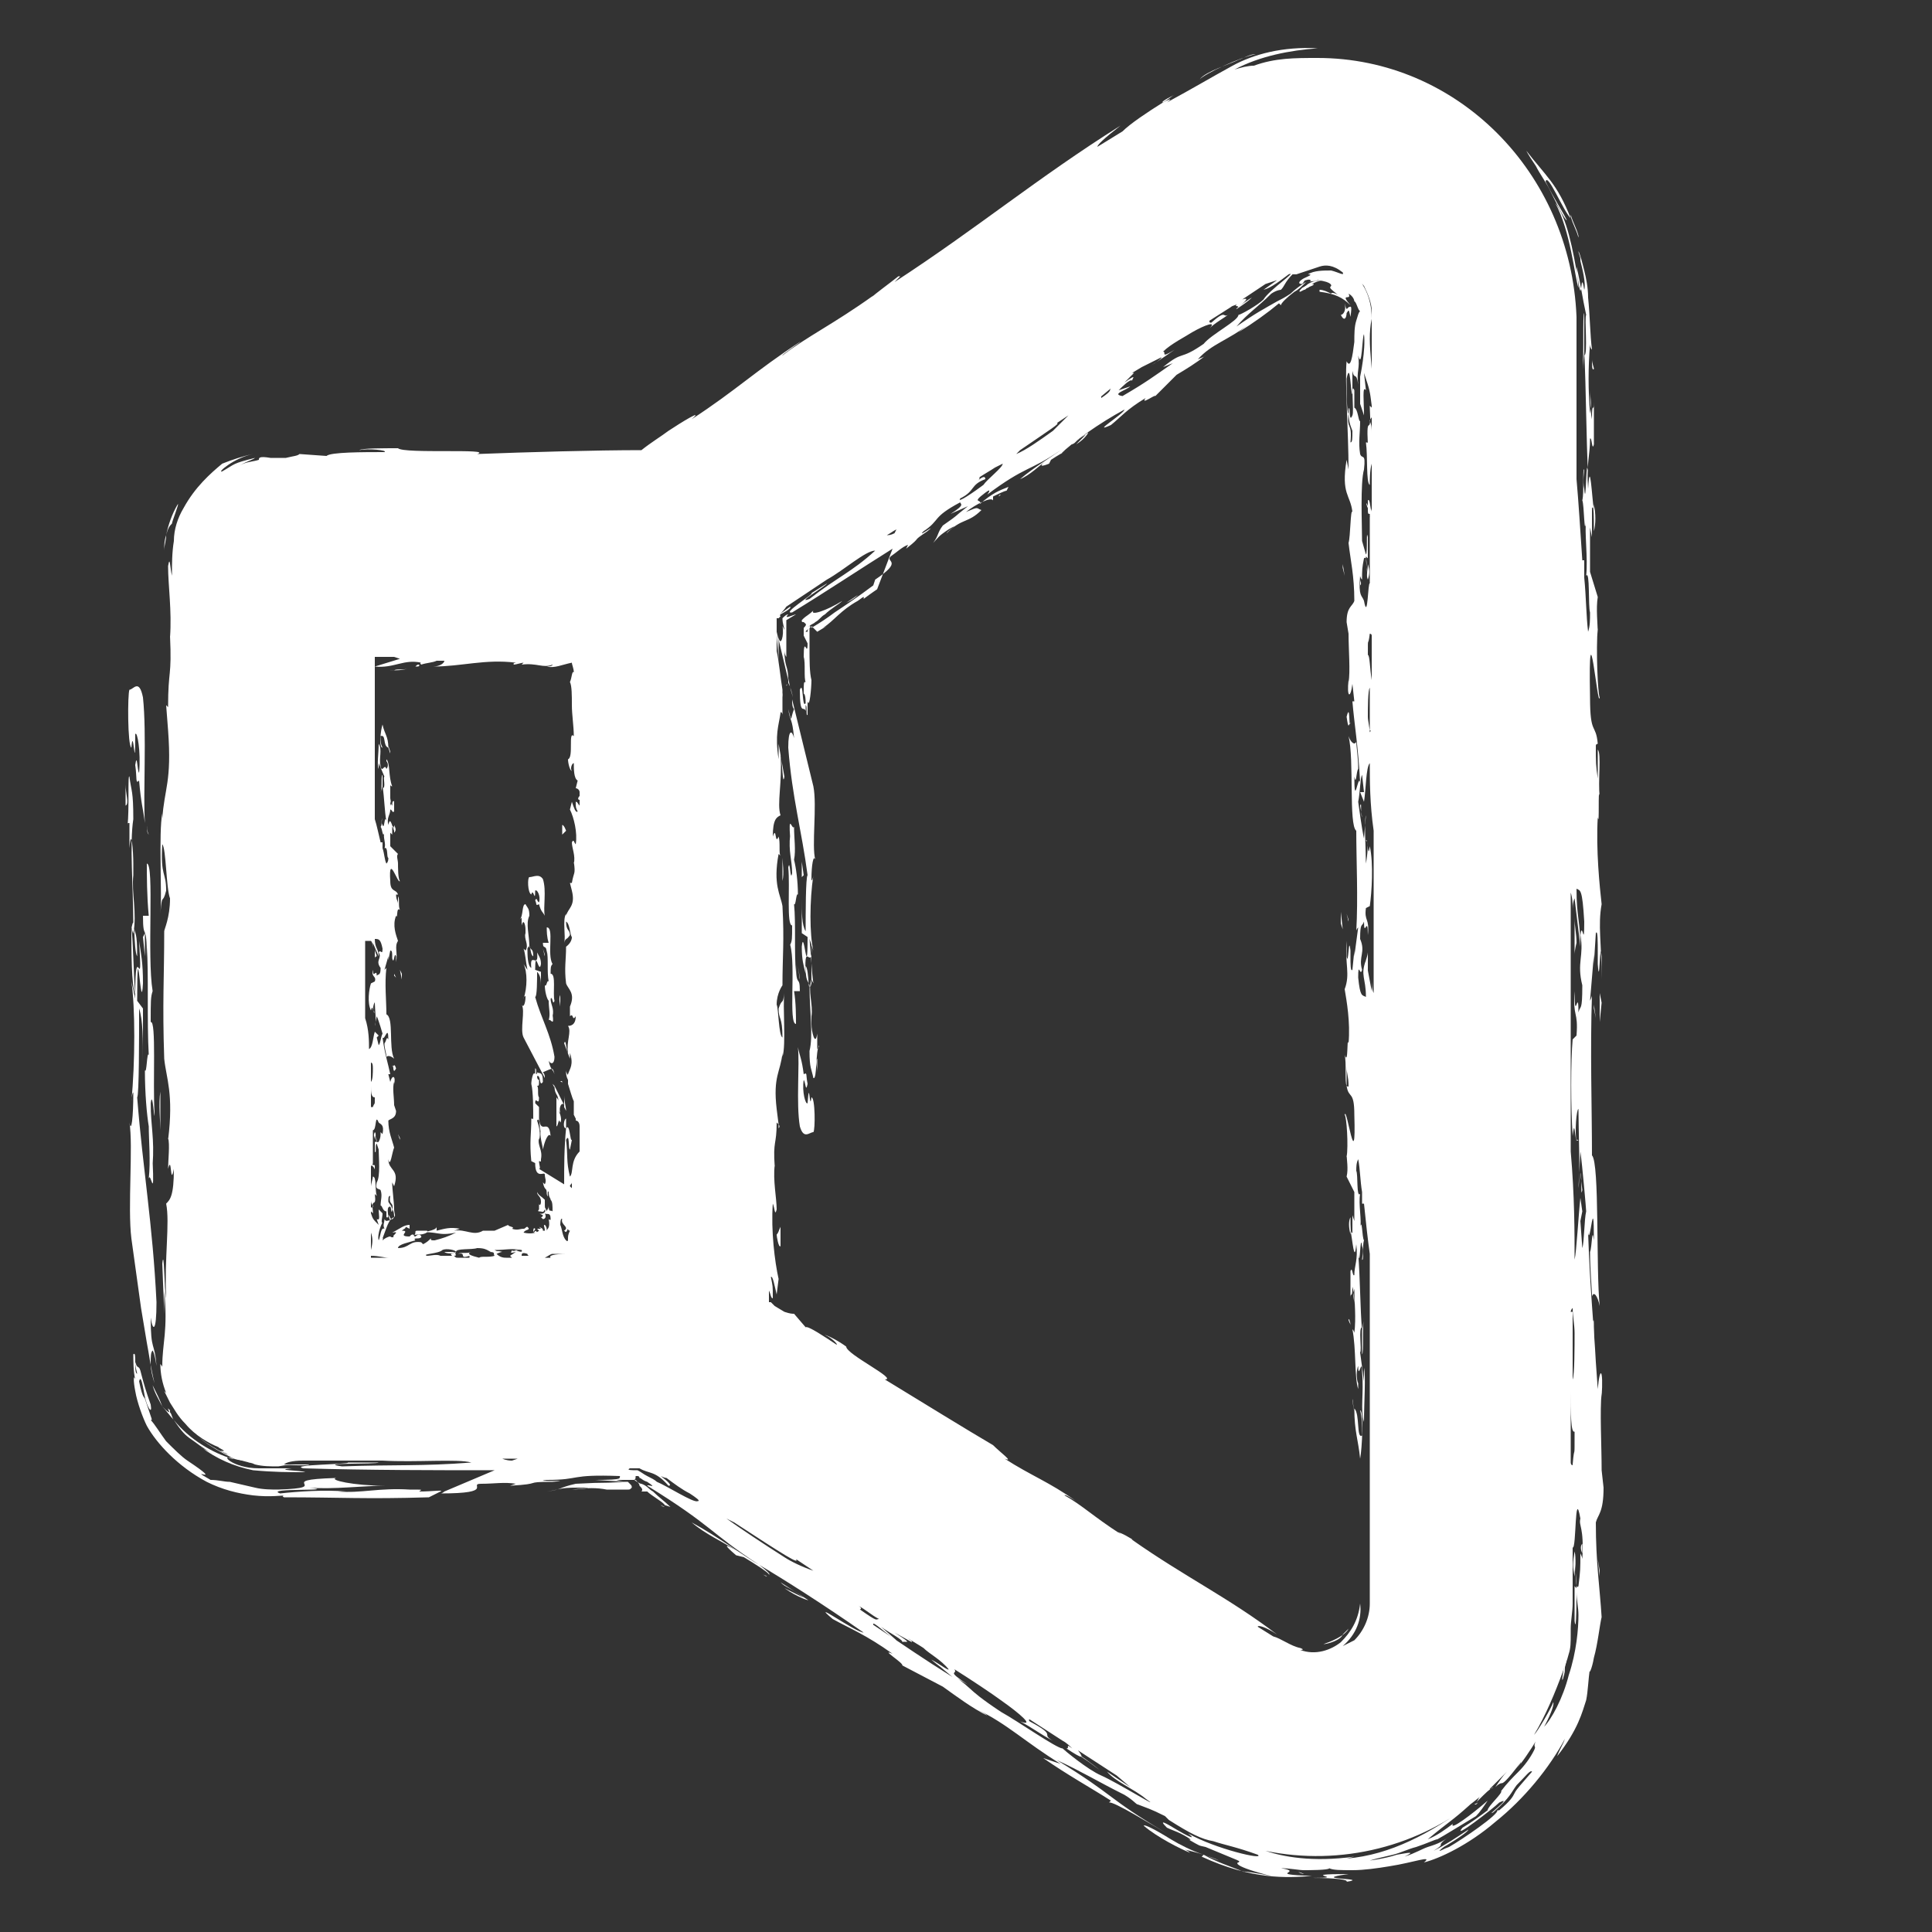 <?xml version="1.0" encoding="utf-8"?>
<!-- Generator: Adobe Illustrator 25.0.1, SVG Export Plug-In . SVG Version: 6.00 Build 0)  -->
<svg version="1.1" id="Layer_1" xmlns="http://www.w3.org/2000/svg" xmlns:xlink="http://www.w3.org/1999/xlink" x="0px" y="0px"
	 viewBox="0 0 100 100" style="enable-background:new 0 0 100 100;" xml:space="preserve">
<rect x="0" y="0" width="100" height="100" fill="#333333" stroke="none"/>
<style type="text/css">
	.st0{fill:#FFFFFF;}
</style>
<g>
	<path class="st0" d="M40.6,33.6c0,0.3,0.1,0.4,0.1,0.4l0-1.9l0.5-0.3c-0.1,0-0.7,0.3-0.4,0c-0.1,0-0.2,0.1-0.3,0.2
		c0,0.3,0.1,0.5,0.1,0.6l-0.1-0.2c0.1,0.5-0.1,1.1-0.2,0.6l0,0.1l0.5,2.1C40.8,34.4,40.6,34.6,40.6,33.6z"/>
	<path class="st0" d="M67.4,85.2c0.1,0,0.3,0,0.4,0C67.4,85.2,67.4,85.2,67.4,85.2z"/>
	<path class="st0" d="M40.9,35.6l0.2,0.7C41,36,41,35.8,40.9,35.6z"/>
	<path class="st0" d="M40.9,35.6l-0.1-0.5c0,0.1,0,0.2,0,0.2C40.8,35.4,40.9,35.5,40.9,35.6z"/>
	<path class="st0" d="M40.3,33.1l-0.1-0.4c0,0.5,0.1,1,0.1,1.6L40.3,33.1z"/>
	<path class="st0" d="M40.8,36.7c0.1,0.7,0.2,0.4,0.3,1.5c-0.1-0.4-0.3-0.5-0.3,0.5c0.2,2.6,0.7,4.3,1,6.6c-0.1,0.1-0.1,2-0.1,2.9
		c-0.2-0.3-0.2-1-0.2-1.7c0,0.4,0,1.2,0,1.8l0.3,0.2c0,2.5-0.2-0.6-0.3,0.5c0,0.7,0.1,1,0.2,1.4c-0.1-2,0.4,0.3,0.3-1.8
		C42,49,42,50.2,42,50.9c-0.2,0.8-0.1-0.7-0.3-0.9c0,0.8,0.1,0.7,0.2,1c0,1.3,0.2,2.6,0,3.4c0,0.9,0.1,0.9,0.2,1.4
		c0.2,0.1,0.1-1.4,0.3-1.7c0,0.1-0.1,0.2-0.1,0.2l0-0.8C42.2,54.2,42,53.4,42,53c0-0.3,0-0.9,0-0.8l0,0.4c0.1-0.6-0.2-1.3,0-1.9
		c0,0,0.1,0.2,0.1,0.2c-0.1-0.7-0.1-1.3-0.2-2.3l0.2,0.6c-0.2-0.8-0.2-2.6,0-3.9c0,0.1-0.1,0.4-0.1,0.2c0-0.7,0.1-1.3,0.2-1
		c-0.2-0.7,0.1-2.8-0.1-3.8l-1.1-4.5c0,0.2,0,0.4,0.1,0.5C40.9,37.2,41,37.5,40.8,36.7z"/>
	<path class="st0" d="M41.3,46.3l0,0.2C41.3,46.5,41.3,46.4,41.3,46.3C41.3,46.3,41.3,46.3,41.3,46.3z"/>
	<path class="st0" d="M40.5,36c0-0.2-0.1-0.2-0.1-0.4C40.4,35.7,40.4,35.8,40.5,36C40.4,36,40.5,36.1,40.5,36z"/>
	<path class="st0" d="M40.7,35.5L40.7,35.5C40.8,35.5,40.8,35.5,40.7,35.5C40.8,35.4,40.7,35.4,40.7,35.5z"/>
	<path class="st0" d="M40.3,58.2l0,0.2C40.4,58.3,40.3,58.2,40.3,58.2z"/>
	<path class="st0" d="M41.1,42.8C41,43,40.8,42,40.9,43.4c0-0.1,0,0,0-0.2c-0.1,0.9,0.1,1.3,0.1,2c-0.1,0.5-0.1-0.8-0.2-0.3
		c0.1,1-0.1,3,0.2,3c0,0.7,0,0.8-0.1,1c0.3,1.1-0.1,4.1,0.3,4.1c0-0.4,0-1.1-0.1-1.7l0.3,0c0-0.9-0.2-0.1-0.2-1.4l0,0.4
		c-0.1-0.9,0-2.5-0.1-3.5c0.1,0.1,0.1-0.6,0.2-0.5c0-0.7-0.1-1.4-0.2-1.8C41.2,44,41.1,43.4,41.1,42.8z"/>
	<path class="st0" d="M69.8,68.3c0,0.1,0.1,0.2,0.1,0.3C69.9,68.4,69.8,68.2,69.8,68.3z"/>
	<polygon class="st0" points="70.3,71.7 70.3,71.7 70.3,71.8 	"/>
	<path class="st0" d="M51.8,25.6l-0.1,0.1C51.7,25.6,51.8,25.6,51.8,25.6z"/>
	<path class="st0" d="M69.9,15.5c0,0,0,0,0-0.1C69.9,15.4,69.9,15.4,69.9,15.5z"/>
	<polygon class="st0" points="70.9,21 70.9,21 70.9,20.9 	"/>
	<path class="st0" d="M70.7,22.9c0-0.1,0-0.2,0-0.3C70.7,22.8,70.7,22.9,70.7,22.9z"/>
	<path class="st0" d="M70.4,30c0,0.1,0,0.2,0,0.3C70.5,30.2,70.4,30.1,70.4,30z"/>
	<path class="st0" d="M40.2,31.9C40.2,31.9,40.3,31.9,40.2,31.9c0.2-0.1,0.8-0.4,0.7-0.5L40.2,31.9L40.2,31.9L40.2,31.9z"/>
	<path class="st0" d="M70.8,50.5c0-0.3,0-0.7,0-1.2c0,0.1-0.1,0.4-0.1,0.4C70.7,50,70.8,50.2,70.8,50.5z"/>
	<path class="st0" d="M70.4,73c0.1,0.4,0.1,0.7,0.1,1.3c-0.3,0.2-0.1-1.1-0.4-1.4c0,1.2,0.2,1.6,0.3,2.6C70.5,75,70.6,73,70.4,73z"
		/>
	<polygon class="st0" points="70.1,73.1 70,72.4 70,72.5 70.1,73.1 	"/>
	<polygon class="st0" points="69.8,47.7 69.7,47.3 69.8,47.6 	"/>
	<polygon class="st0" points="69.4,47.2 69.4,47.8 69.5,48.1 	"/>
	<path class="st0" d="M70.4,41.7l0.1,0.6C70.4,42.1,70.5,41.4,70.4,41.7z"/>
	<path class="st0" d="M69.9,37.4c-0.1,0.4,0-1.1-0.2-0.3C69.8,37.8,69.8,37.5,69.9,37.4z"/>
	<path class="st0" d="M70.8,29.2c0,0.3-0.1,0.6,0,0.8C70.9,29.7,70.9,29.5,70.8,29.2z"/>
	<path class="st0" d="M70.8,25.9l0,0.3c-0.1-0.3-0.1-0.1,0,0.1c0,0.3,0,0.3,0.1,0.3c0,0.1,0,0.1,0.1,0.2c0-0.1,0-0.2,0-0.2
		C70.9,26.1,70.9,25.8,70.8,25.9z"/>
	<polygon class="st0" points="69.6,29.8 69.5,29.2 69.5,29.4 	"/>
	<path class="st0" d="M69.7,16.2c0.1-0.1,0.1-0.3,0.2,0.2c0.1-0.7,0-0.5-0.1-0.5c-0.1,0.1-0.1,0.2-0.2-0.2c0.1,0.4-0.1,0.6-0.2,0.6
		C69.6,16.7,69.7,16.4,69.7,16.2z"/>
	<path class="st0" d="M67.5,15c0.1,0,0.1-0.1,0.2-0.1c0.1-0.1,0.3-0.1,0.3-0.2c0,0-0.1,0-0.1,0c0.2-0.1,0.4-0.2,0.7-0.2
		c-0.2,0-0.6,0-0.9,0.2c-0.1,0.1-0.3,0.2-0.3,0.2c-0.1,0.1-0.2,0.2-0.1,0.2L67.5,15C67.4,15.1,67.4,15,67.5,15z"/>
	<path class="st0" d="M64,16c0.3-0.2,0.6-0.4,0.8-0.6C64.6,15.5,63.9,16,64,16z"/>
	<path class="st0" d="M55.4,23c0.3,0,0.2-0.2,0.8-0.5L55.7,23c0.5-0.3,0.7-0.7,0.6-0.6L55.4,23z"/>
	<polygon class="st0" points="40.8,41 40.8,41.3 40.8,41.7 	"/>
	<path class="st0" d="M40.5,45.6c0.1-0.4,0-1,0-1.2C40.5,45.1,40.5,44.8,40.5,45.6z"/>
	<polygon class="st0" points="41.6,45.3 41.5,44.6 41.5,45.4 	"/>
	<polygon class="st0" points="41.4,50.6 41.3,50 41.3,50 41.4,50.7 	"/>
	<path class="st0" d="M41.8,57.1c-0.1,0.1-0.3-0.6-0.2-1.2c0.1,0.1,0.1,0.7,0.2,0.2c-0.1-0.5,0-0.6-0.2-0.5
		c-0.1-0.8-0.2-0.9-0.3-1.4c0.1,0.9-0.1,2.9,0.1,4.1c0.2,0.7,0.5,0.3,0.7,0.3c0.1-0.1,0.1-1.8-0.1-1.8
		C41.9,57.6,41.9,55.7,41.8,57.1z"/>
	<path class="st0" d="M42.3,55.5c0-0.4,0-0.5,0-0.7C42.2,54.9,42.3,55.2,42.3,55.5z"/>
	<path class="st0" d="M40.2,63.9c0,0.1,0.1,0.7,0.2,0.6l0-1C40.3,63.7,40.3,63.8,40.2,63.9z"/>
	<path class="st0" d="M40.3,63.5c0-0.1,0-0.2,0-0.4L40.3,63.5z"/>
	<path class="st0" d="M40.2,64L40.2,64C40.2,63.9,40.2,63.9,40.2,64z"/>
	<path class="st0" d="M69.5,84.6L69.5,84.6c0.1-0.1,0.2-0.2,0.3-0.3c-0.2,0.4-1,0.7-1.3,0.8C68.7,85.1,69.4,84.9,69.5,84.6z"/>
	<path class="st0" d="M28.9,57c0-0.1-0.1-0.2-0.1-0.2l0,1.5c0.1,0,0.1-0.5,0.2-0.2c0.1-0.1,0-0.5-0.1-0.6l0.1,0.1
		c-0.1-0.3,0.1-0.6,0.2-0.4l0,0l-0.5-1C28.7,56.7,28.9,56.6,28.9,57z"/>
	<path class="st0" d="M21.7,34.4c-0.1,0-0.1,0-0.2,0.1C21.7,34.5,21.7,34.5,21.7,34.4z"/>
	<path class="st0" d="M28.6,56.1l0.1,0.2c0,0,0-0.1,0-0.1C28.7,56.2,28.7,56.2,28.6,56.1z"/>
	<path class="st0" d="M29.2,57.3l0.1,0.2c0-0.2-0.1-0.5-0.1-0.8L29.2,57.3z"/>
	<path class="st0" d="M28.7,55.6c-0.1-0.3-0.2-0.2-0.3-0.7c0.1,0.2,0.3,0.2,0.3-0.2c-0.2-1.2-0.7-2-1-3.1c0.1,0,0.1-0.9,0.1-1.3
		c0.2,0.2,0.2,0.5,0.2,0.8c0-0.2,0-0.6,0-0.8l-0.3-0.1c0-1.2,0.2,0.3,0.3-0.3c0-0.3-0.1-0.4-0.2-0.6c0.1,0.9-0.4-0.1-0.3,0.8
		c-0.2-0.1-0.2-0.7-0.2-1c0.2-0.4,0.1,0.3,0.3,0.4c0-0.4-0.1-0.3-0.2-0.5c0-0.6-0.2-1.2,0-1.6c0-0.4-0.1-0.4-0.2-0.6
		c-0.2,0-0.1,0.6-0.3,0.8c0,0,0.1-0.1,0.1-0.1l0,0.4c0.1-0.4,0.2,0,0.2,0.2c0,0.1,0,0.4,0,0.4l0-0.2c-0.1,0.3,0.2,0.6,0,0.9
		c0,0-0.1-0.1-0.1-0.1c0.1,0.3,0.1,0.6,0.2,1.1l-0.2-0.3c0.2,0.4,0.2,1.2,0,1.8c0-0.1,0.1-0.2,0.1-0.1c0,0.3-0.1,0.6-0.2,0.4
		c0.2,0.3-0.1,1.3,0.1,1.7l1.1,2.1c0-0.1,0-0.2-0.1-0.3C28.6,55.3,28.6,55.2,28.7,55.6z"/>
	<path class="st0" d="M28.2,51.1l0-0.1C28.2,51.1,28.2,51.1,28.2,51.1L28.2,51.1z"/>
	<path class="st0" d="M29.1,56.1l0-0.1c0,0,0-0.1-0.1,0C29.1,56,29.1,56,29.1,56.1z"/>
	<path class="st0" d="M28.7,56.1C28.7,56.2,28.7,56.2,28.7,56.1C28.8,56.2,28.8,56.2,28.7,56.1L28.7,56.1z"/>
	<path class="st0" d="M28.4,52.8c0.1-0.1,0.3,0.4,0.2-0.3c0,0.1,0,0,0,0.1c0.1-0.4-0.1-0.6-0.1-0.9c0.1-0.2,0.1,0.4,0.2,0.1
		c-0.1-0.4,0.1-1.4-0.2-1.4c0-0.3,0-0.4,0.1-0.5c-0.3-0.5,0.1-1.9-0.3-1.9c0,0.2,0,0.5,0.1,0.8l-0.3,0c0,0.4,0.2,0,0.2,0.6l0-0.2
		c0.1,0.4,0,1.1,0.1,1.6c-0.1-0.1-0.1,0.3-0.2,0.2c0,0.3,0.1,0.7,0.2,0.8C28.4,52.2,28.5,52.5,28.4,52.8z"/>
	<path class="st0" d="M20.4,40.9c0,0-0.1-0.1-0.1-0.1C20.3,40.8,20.4,40.9,20.4,40.9z"/>
	<path class="st0" d="M19.9,39.3L19.9,39.3C19.9,39.3,19.9,39.3,19.9,39.3L19.9,39.3z"/>
	<polygon class="st0" points="19.4,62.8 19.3,62.8 19.4,62.8 	"/>
	<path class="st0" d="M29.3,58.4l0-0.4l0-0.1C29.2,57.9,29.1,58.4,29.3,58.4z"/>
	<path class="st0" d="M19.5,49.5c0-0.1-0.1-0.2-0.1-0.4c0,0.2,0,0.3,0,0.5C19.4,49.6,19.4,49.5,19.5,49.5z"/>
	<path class="st0" d="M19.8,38.7c-0.1-0.2-0.1-0.3-0.1-0.6c0.3-0.1,0.1,0.5,0.4,0.6c0-0.6-0.2-0.7-0.3-1.2
		C19.7,37.8,19.6,38.7,19.8,38.7z"/>
	<polygon class="st0" points="20.1,38.7 20.2,39 20.2,38.9 20.1,38.6 	"/>
	<polygon class="st0" points="20.4,50.4 20.5,50.6 20.4,50.5 	"/>
	<polygon class="st0" points="20.8,50.7 20.8,50.4 20.7,50.2 	"/>
	<path class="st0" d="M19.8,53.2l-0.1-0.3C19.8,53,19.7,53.3,19.8,53.2z"/>
	<path class="st0" d="M20.3,55.2c0.1-0.2,0,0.5,0.2,0.1C20.4,55,20.4,55.2,20.3,55.2z"/>
	<path class="st0" d="M19.4,59c0-0.1,0.1-0.3,0-0.4C19.3,58.8,19.4,58.8,19.4,59z"/>
	<path class="st0" d="M19.4,60.5l0-0.1c0.1,0.1,0.1,0.1,0,0c0-0.1,0-0.1-0.1-0.1l-0.1-0.1c0,0,0,0.1,0,0.1
		C19.4,60.4,19.4,60.6,19.4,60.5z"/>
	<polygon class="st0" points="20.6,58.7 20.7,59 20.7,58.9 	"/>
	<path class="st0" d="M20.4,64C20.4,64,20.4,64,20.4,64c-0.1,0.1-0.1,0.1-0.1,0c0,0.1,0,0.1,0,0.1c0.2,0,0.1-0.2,0.3-0.2
		c-0.1,0-0.1-0.1-0.1-0.1c0.1-0.1,0.1-0.2,0.2-0.2C20.6,63.6,20.5,63.8,20.4,64z"/>
	<path class="st0" d="M21.5,63.8L21.5,63.8c0,0.1-0.1,0.2-0.2,0.2c0.1-0.1,0.3-0.1,0.4-0.1c0.2,0,0.5-0.1,0.4-0.2
		c-0.1,0-0.3,0-0.4,0C21.5,63.7,21.5,63.7,21.5,63.8z"/>
	<path class="st0" d="M23.5,64.8c-0.2,0-0.3,0-0.5,0C23.1,64.9,23.5,64.9,23.5,64.8z"/>
	<path class="st0" d="M27.6,63.8l0.2,0C27.7,63.6,27.7,63.8,27.6,63.8c0-0.1,0.1-0.1,0.1-0.2C27.6,63.5,27.6,63.7,27.6,63.8z"/>
	<polygon class="st0" points="28.7,53.6 28.7,53.5 28.7,53.3 	"/>
	<path class="st0" d="M29,51.5c-0.1,0.2,0,0.5,0,0.6C29,51.7,29,51.9,29,51.5z"/>
	<polygon class="st0" points="28,51.9 28,51.6 28,51.6 	"/>
	<polygon class="st0" points="28.2,49.4 28.1,49.1 28.1,49.1 28.2,49.5 	"/>
	<path class="st0" d="M27.7,46.1c0.1-0.1,0.3,0.3,0.2,0.6c-0.1,0-0.1-0.3-0.2-0.1c0.1,0.2,0,0.3,0.2,0.2c0.1,0.4,0.2,0.4,0.3,0.6
		c-0.1-0.4,0.1-1.3-0.1-1.9c-0.2-0.3-0.5-0.1-0.7-0.1c-0.1,0-0.1,0.8,0.1,0.9C27.6,45.9,27.7,46.8,27.7,46.1z"/>
	<path class="st0" d="M27.2,46.9c0,0.2,0,0.2,0,0.3C27.3,47.2,27.2,47,27.2,46.9z"/>
	<path class="st0" d="M29.3,43c0,0-0.1-0.3-0.2-0.3l0,0.5C29.2,43.1,29.3,43,29.3,43z"/>
	<path class="st0" d="M20.4,34.7L20.4,34.7l-0.2,0c0.2,0,0.7,0,0.9-0.1C20.9,34.7,20.5,34.6,20.4,34.7z"/>
	<path class="st0" d="M9,73.5c0.4,0.6,0.6,0.8,0.9,1c0.3,0.2,0.5,0.4,1.2,0.8c-0.5-0.3-0.6-0.3-0.7-0.4c0.8,0.6,1.7,1,2.7,1.2
		c1.1,0.1,1.8,0.1,2.7,0.1c-0.2-0.1-1.7-0.1-0.7-0.2c-0.2,0-0.7,0-1.1,0c-0.5,0-0.9,0-1,0l0.4,0c-1.4,0-2.1-0.8-1.3-0.5l-0.1,0
		C11,75.2,9.8,74.5,9,73.5z"/>
	<path class="st0" d="M60.2,5.3c0.2-0.1,0.4-0.3,0.6-0.4C60.2,5.2,60.1,5.3,60.2,5.3z"/>
	<path class="st0" d="M8.4,72.8c-0.2-0.4-0.4-0.7-0.5-1.1C8.1,72.1,8.3,72.5,8.4,72.8z"/>
	<path class="st0" d="M8.4,72.8C8.6,73,8.8,73.3,9,73.5c-0.1-0.1-0.1-0.3-0.2-0.4C8.7,73.1,8.6,73,8.4,72.8z"/>
	<path class="st0" d="M12.1,75.5c0.3,0.1,0.5,0.1,0.8,0.1c-0.8-0.1-1.7-0.5-2.6-1.2C10.9,74.9,11.5,75.2,12.1,75.5z"/>
	<path class="st0" d="M7.9,69.9c0,0,0.1,0.1,0.2,0.8c-0.1-1.3-0.3-0.7-0.3-2.5c0.1,0.7,0.3,0.8,0.3-0.8c-0.2-4.1-0.7-6.8-1-10.6
		c0.1-0.1,0.1-3.1,0.1-4.6c0.2,0.6,0.2,1.6,0.2,2.8c0-0.7,0-1.9,0-2.8l-0.3-0.4c0-4.1,0.2,1,0.3-0.9c0-1.1-0.1-1.5-0.2-2.2
		C7.4,51.9,7,48.3,7,51.5c-0.2-0.5-0.2-2.3-0.2-3.4c0.2-1.2,0.1,1.1,0.3,1.4c0-1.3-0.1-1.1-0.2-1.6c0-2-0.2-4.2,0-5.5
		c0-1.5-0.1-1.4-0.2-2.2C6.6,40,6.7,42,6.6,42.7c0-0.1,0-0.1,0.1-0.1l0,1.3c0.1-1.2,0.2,0.2,0.2,0.8c0,0.5,0,1.4,0,1.3l0-0.7
		c-0.1,0.9,0.2,2,0,3c0,0.1-0.1-0.3-0.1-0.4c0.1,1.1,0.1,2.1,0.2,3.8l-0.2-0.9c0.2,1.3,0.2,4.2,0,6.2c0-0.2,0.1-0.6,0.1-0.4
		c0,1.2-0.1,2.1-0.2,1.5c0.2,1.2-0.1,4.4,0.1,6l0.5,3.6l0.3,1.8c0.1,0.5,0.2,1.3,0.4,2.1c-0.1-0.3-0.2-0.7-0.2-1
		C7.8,70.2,7.8,70,7.9,69.9z"/>
	<path class="st0" d="M7.7,61c0,0.1,0,0.2,0,0.3C7.7,61.2,7.7,61.1,7.7,61z"/>
	<path class="st0" d="M7.5,55.4l0-0.4C7.5,55.1,7.5,55.3,7.5,55.4C7.5,55.4,7.5,55.3,7.5,55.4z"/>
	<path class="st0" d="M8.8,73l-0.1-0.1c0,0.1,0.1,0.2,0.1,0.3C8.8,73.1,8.8,73.1,8.8,73z"/>
	<path class="st0" d="M8.5,36.3l0-0.4C8.5,36.2,8.5,36.3,8.5,36.3z"/>
	<path class="st0" d="M7.7,61c0.1-0.4,0.3,1.3,0.2-0.9c0,0.2,0,0.1,0,0.2c0.1-1.4-0.1-2-0.1-3.2C7.9,56.3,8,58.3,8,57.6
		c-0.1-1.5,0.1-4.8-0.2-4.7c0-1.1,0-1.3,0.1-1.6c-0.3-1.8,0.1-6.6-0.3-6.6c0,0.6,0,1.7,0.1,2.7l-0.3,0c0,1.4,0.2,0.2,0.2,2.2l0-0.6
		c0.1,1.4,0,3.9,0.1,5.6c-0.1-0.2-0.1,1-0.2,0.8c0,1.2,0.1,2.3,0.2,2.9C7.7,59,7.8,60.1,7.7,61z"/>
	<path class="st0" d="M82.5,19.1c0-0.1-0.1-0.3-0.1-0.5C82.4,18.9,82.4,19.2,82.5,19.1z"/>
	<path class="st0" d="M82.3,67.1c0,0.1,0,0.1,0,0.3C82.3,67.3,82.3,67.2,82.3,67.1z"/>
	<path class="st0" d="M81.7,13.6L81.7,13.6c0-0.1,0-0.2,0-0.2L81.7,13.6z"/>
	<path class="st0" d="M34.4,78l-0.2-0.1C34.3,78,34.4,78,34.4,78z"/>
	<path class="st0" d="M67.5,97c0,0-0.1,0-0.3-0.1C67.2,96.9,67.3,96.9,67.5,97z"/>
	<path class="st0" d="M39.7,81.6c-0.1,0-0.1-0.1-0.3-0.1C39.6,81.5,39.7,81.6,39.7,81.6z"/>
	<polygon class="st0" points="76.5,93.3 76.3,93.4 76.4,93.4 	"/>
	<path class="st0" d="M78.7,91.2c-0.1,0.2-0.2,0.3-0.3,0.4C78.6,91.4,78.7,91.3,78.7,91.2z"/>
	<path class="st0" d="M81.9,80.4c0-0.1,0-0.3,0-0.5C81.8,80,81.8,80.2,81.9,80.4z"/>
	<path class="st0" d="M16,75.8c-0.5,0-1,0-1.4,0l-0.2,0C14.4,75.8,16,75.9,16,75.8z"/>
	<path class="st0" d="M81.5,47.5c0,0.5,0,1.2,0,1.9c0-0.2,0.1-0.6,0.1-0.6C81.6,48.3,81.5,48,81.5,47.5z"/>
	<path class="st0" d="M21.7,77.2c0.1-0.1,0.3-0.1-0.5-0.1c-1.6-0.1-2.5,0.2-3.7,0.1l0.4,0c-1.1-0.1-2.5,0-3.4,0.1
		C13.6,77,17.7,77.2,16,77c1.2,0.1,2.9-0.1,3.9-0.1c-1.6,0-2.9-0.3-2.5-0.4c-3.4,0.1,0,0.5-3,0.6c-0.3,0-0.8,0-1.2-0.1
		c-0.4-0.1-0.9-0.2-1.3-0.3c-0.3,0-0.6-0.1-1-0.1c-1.4-0.8,0.9,0.4-1.2-1c-0.3-0.2-0.7-0.6-1.1-1c-0.3-0.4-0.6-0.9-0.8-1.1
		c0.1,0,0.1,0.1-0.3-1.1c0-0.1-0.1,0.1-0.3-0.9c0.1-0.4,0.2,0.3,0.3,0.8s0.4,1,0.3,0.4c-0.5-1.4-0.5-1.8-0.6-1.9
		c-0.1-0.1-0.1,0-0.2-0.3c0,0.1,0,0.2,0.1,0.6c-0.1,0-0.1-0.3-0.1-0.6c0-0.3,0-0.5-0.1-0.4c0,0.3,0,0.9,0.1,1.3
		c-0.1-0.3-0.1,0.1,0,0.6c0.1,0.6,0.4,1.4,0.6,1.8c0.5,0.9,1.6,2.1,3.1,2.9c0.8,0.4,1.6,0.6,2.4,0.7c0.9,0.1,1.4,0,1.9,0
		c-0.2,0-0.5,0-0.3,0.1c2.9,0,4.2,0.1,7.5,0l0.4-0.2h0l0.2-0.1C23,77.1,22.4,77.2,21.7,77.2z M20.1,77.2l1.1,0
		C20.8,77.2,20.4,77.2,20.1,77.2z M81.6,58.9c0,0.1,0,0.2,0.1,0.1C81.6,59,81.6,59,81.6,58.9z M81.6,58.9c0,0.1,0,0.2,0.1,0.1
		C81.6,59,81.6,59,81.6,58.9z M82.9,46.8c-0.1-0.9-0.3-2.8-0.2-4.5c0.1,0.6,0-1.7,0.1-1.1c-0.1-0.7,0.1-2.2-0.1-2.4c0,0.2,0,1,0,1.5
		c-0.1-0.7-0.1-0.8-0.1-1.7c0-0.1,0.1-0.1,0.1-0.1c-0.1-1.1-0.4-0.4-0.4-2.4c-0.1-5.3,0.4,0.7,0.5,0c-0.1-0.2-0.2-2.5-0.1-3.6l0,0.3
		c0-0.5-0.1-1.3,0-1.9c-0.1-0.3-0.3-1-0.4-1.3l0-2.3l0.1,0.5c0-0.5,0-1,0-1.5c0.1-0.2,0.1,0.5,0.1,1.2c0.1-0.4,0.1-0.9,0-1.4l0,0.3
		c-0.1-0.6-0.2-2.8-0.3-1.1c-0.1-1.3,0.1-1.7,0.1-2.6c0.1-0.1,0.1,0.7,0.2,0.3c0-0.9,0-1.5,0-2.2c0,0.7-0.1-0.2-0.1,0.9
		c-0.1-0.4-0.1-1.5-0.1-1.5c0,0.4,0.1,0.6,0,1.2c-0.1-1.2-0.1-2.4,0-3.6c0,0.1,0,0.2,0.1,0.3c-0.1-0.8-0.1-1.7-0.2-2.7
		c0-0.5-0.1-1-0.2-1.4c-0.1-0.4-0.2-0.8-0.3-1c0,0.1,0.1,0.3,0.1,0.4c0,0,0,0,0,0.1c0.1,0.4,0.3,1.2,0.2,1.5
		c-0.2-1.2-0.1,0.9-0.3-0.4c-0.3-1.8-0.6-3.3-1.2-4.1c0.8,1.5,1,3.8,1.2,4.4c0-0.4-0.1-0.7-0.1-1.1c0.2,0.8,0.3,1.6,0.5,2.5
		c-0.1,0.1,0.1,2.1-0.1,2.1c0-0.8,0-1.6,0-2.2c-0.1,0.1,0,2.2-0.1,3.1l0.1-1.1c0.1,2,0.1,4.5,0.2,6.4c-0.1-1.5-0.1,1.9-0.2,0.7
		c-0.1-0.4,0-0.9,0-1c-0.1-0.1,0,1.2-0.1,1.6c0.1,0.2,0.1,2.1,0.2,1c-0.1,0.6,0.1,2,0,2.9c0.2-0.3,0.1,1.6,0.2,1.9
		c0,0.4,0,0.7-0.1,1c-0.1-0.8-0.1-1.8-0.2-2.8c0-0.2,0-0.4,0-0.6c0-0.2,0-0.4,0-0.3l-0.1,0c-0.1-1.5-0.2-3.1-0.3-4.2v-0.5l0,0.1
		c0-0.1,0-0.1,0-0.2v-7.8C81.3,8.9,75.4,3,68.2,3c-1.2,0-2.2,0-3.3,0.4c-0.3,0-0.7,0.1-1,0.2c1.3-0.7,2.9-1,4.3-1.1
		c-1.8-0.1-3.3,0.3-4.4,0.9c-1.1,0.6-2.1,1.2-3.4,1.9c0.4-0.3,0-0.1-0.2,0h0c-0.8,0.5-1.7,1.1-2.1,1.5l-1.3,0.8
		c0-0.1,0.3-0.4,1.2-1.1c-4.3,2.7-7.4,5.3-11.7,8.1c0.1-0.1,0.2-0.2,0.3-0.3c0,0,0,0-0.1,0c-0.5,0.4-1.2,0.9-1.4,1.1
		c0,0,0.1-0.1,0.1-0.1c-2.1,1.5-3.4,2.1-4.7,3.1c-0.1,0,1.1-0.8,0.9-0.7c-2.3,1.5-3.3,2.5-5.6,4c0.7-0.6-0.6,0.2-1.2,0.6
		c-0.4,0.3-0.9,0.6-1.4,1c-2.4,0-5.9,0.1-8.5,0.2c0.9-0.3-3.8,0-4.1-0.3c-0.8,0-1.9,0-2,0.1c0.4-0.1,1.5,0,1.3,0.1
		c-1.1,0-2.8,0-3,0.2l-1.4-0.1c-0.1,0.1-0.3,0.1-0.7,0.2h-0.7c-0.1,0-0.1,0-0.1,0c-0.6-0.1-0.6,0-0.6,0.1c-0.3,0.1-0.7,0.1-1,0.3
		c0.3-0.2,0.7-0.3,0.8-0.4c-1.2,0.3-1,0.3-1.7,0.7c-0.3,0.1,0.6-0.7,1.6-0.9c-0.5,0.1-1.1,0.3-1.6,0.5c-0.6,0.5-1.4,1.2-2,2.3
		c-0.3,0.5-0.5,1.1-0.5,1.7c-0.1,0.6-0.1,1.2-0.1,1.8c-0.1-0.4-0.1-1.1-0.2-0.5c0,1,0.2,2.3,0.1,3.7c0-0.1,0-0.1,0-0.1
		c0.1,2.2-0.1,1.7-0.1,3.7c0,0,0,0-0.1-0.1l0.1,1.3c0.2,2.7-0.2,3-0.3,4.6l0-0.3c-0.2,1,0,4.3-0.1,5.2c0.1-1.2,0.1-0.4,0.3-1.2
		c0-1-0.3-0.7-0.2-2.4c0.2,0.2,0.2,2.3,0.4,2.8c0,1-0.3,1.6-0.3,1.7c0,2.4-0.1,3.7,0,6.6c0.1,1,0.5,1.8,0.2,4.2l0-0.1
		c0.1,0.3,0,1.2,0,1.6c0.2-0.8,0.1,1,0.3,0c0,1.4-0.2,1.6-0.4,1.8c0.2,1-0.1,2.8,0,4.9c-0.1-0.4-0.1-2.7-0.2-1.8L8.5,68v-1.2
		c0.2,2.1-0.1,2.7-0.1,3.9c0,0.1,0,0-0.1-0.1c0,0.5,0.1,1,0.3,1.5c-0.1-0.1-0.1-0.1-0.1-0.1c0.1,0.2,0.2,0.4,0.3,0.6
		c0.2,0.3,0.4,0.7,0.8,1.1c0.5,0.6,1.2,1,1.7,1.2c0.1,0.1,0.2,0.1,0.3,0.2c0,0-0.1,0-0.2,0c0.2,0.1,0.3,0.1,0.4,0.2
		c0.3,0.2,0.7,0.3,1.1,0.4c-0.1,0-0.2,0-0.2,0c0.2,0,0.3,0,0.5,0.1c0.4,0.1,0.8,0.1,1.2,0.1l0.6-0.1h-0.3c0.1-0.1,0.4-0.2,1-0.2h4.1
		c1.7,0.1,3.9-0.1,4.6,0.1c-2.6,0.2-3.9,0.1-6.7,0.2c-1.4-0.2,1.8-0.1,1.9-0.2l-1.6,0c0.2,0.1-3.1,0.1-2.3,0.3
		c3.4,0.1,6.9,0.1,9.9,0.1L23,77.2c0,0-0.1,0.1-0.2,0.1c2.9,0,1.4-0.5,2.1-0.5c0.7,0,1.2-0.1,1.8,0l-0.3,0.1
		c1.8-0.1,0.6-0.2,2.2-0.2c1.3-0.1-1.2,0-0.3-0.1c1.8,0,1.1-0.3,3.8-0.2c-0.1,0.1,0.3,0.2-1.3,0.2l1.6,0.1c-1.8,0.1-0.7,0-2.6,0.1
		c-0.9,0.2-0.7,0.3-1.5,0.4c0.7-0.1,0.6-0.2,1.6-0.2c1.3,0-0.2,0.1-0.3,0.1c0.8-0.1,1.3-0.1,1.8,0c0.2,0,0.4,0,0.7,0
		c0.1,0,0.3,0,0.4,0c0.1,0,0.1,0,0.2-0.1c0-0.1,0-0.1-0.1-0.2c0,0,0,0-0.1-0.1c-0.1,0-0.3,0-0.6-0.1c0.2,0,0.5,0,0.7,0
		c0.1,0,0.2,0,0.3,0c0.1,0.1,0.2,0.2,0.2,0.3c0.1,0.1,0.2,0.2,0.1,0.3l0.3,0c0.2,0.2,0.9,0.6,0.9,0.7l0.3,0.1
		c-0.3-0.3-0.6-0.5-0.9-0.8c-0.2-0.1-0.3-0.3-0.6-0.4c-0.1,0-0.2-0.1-0.2-0.1c-0.1,0-0.1-0.1-0.2-0.1h0c0,0,0,0,0,0
		c0.1,0,0.1-0.1,0.1-0.2c0,0,0,0,0.1,0c0,0,0.1,0,0.1,0.1c0.1,0,0.1,0.1,0.4,0.2c0.6,0.4,0,0.1,0,0.2c3.4,2.1,3.2,2.4,5.8,4.1
		c-0.7-0.4-2.2-1.5-3.5-2.2c0.7,0.6,1.6,1,2.4,1.5c-0.7-0.4-0.8-0.4-0.1,0.2l0.4,0.1c0.5,0.3,1.3,0.8,1.3,0.9c0.1,0-0.1-0.2-0.5-0.5
		c1.2,0.7,3.4,2.1,5.4,3.5c-0.4,0-2.9-1.8-1.6-0.7c0.9,0.5,1.7,0.8,3.1,1.8c-0.7-0.3,0.6,0.5,0.5,0.6l2.1,1.1
		c0.7,0.5,1.5,1.1,2.3,1.5c-0.1-0.1-0.3-0.2-0.5-0.3c1.5,0.7,2.5,1.7,4.3,2.8L54,91c1.3,0.9,2.4,1.5,3.5,2.2l-0.1,0.1
		c0.2-0.1,2.3,1.2,3,1.6c-3.2-1.9-2.6-1.9-5.7-3.8c1.3,0.6,2.1,1.1,3.5,1.8c0.5,0.3,0.6,0.5,0.7,0.5c0.5,0.2,0.6,0.2,1.4,0.6
		l0.2,0.2c1.1,0.7,1.7,1,2.3,1.1c0.6,0.2,1.2,0.3,2.3,0.7c0.4,0.3-2.2-0.3-3.6-1.1c0.5,0.4-0.1,0.1-0.6-0.2c-0.5-0.3-1-0.6-0.5-0.1
		c0.2,0.1,0.5,0.2,0.7,0.3c0.6,0.3,0.6,0.4,0.4,0.3c0.7,0.4,0.5,0.3,0.9,0.4c1.9,0.8,1.8,0.7,1.7,0.8c-0.1,0-0.3,0.2,1.7,0.7
		c-0.5-0.1-1.6-0.3-1.4-0.2c-0.7-0.3-1.4-0.5-2.1-0.9l-0.1,0.1c2.6,1.2,4.4,1.1,5.7,1c-2.5-0.1-0.3-0.2-1.6-0.4
		c0.5,0,0.9,0.1,1.2,0.1c0.2,0,1.3,0,1.3-0.1c0.2,0.1,0.6,0.1,1.2,0.1c0.6,0,1.3-0.1,1.9-0.2c1.3-0.2,2.3-0.6,1.8-0.2
		c0.8-0.2,2.3-0.9,3.7-2.1c1.5-1.2,2.8-2.8,3.6-4.3c-0.1,0.3-0.3,0.6-0.4,0.9c1.1-1.4,1.3-2.3,1.5-2.9c0.1-0.5,0.1-1,0.2-1.7
		c-0.1,0.5,0.1,0.1,0.2-0.5c0.2-0.7,0.3-1.7,0.4-2.1c-0.1-1.6-0.3-2.8-0.3-4.9c0.1-0.4,0.4-0.5,0.4-1.8l-0.1-0.9c0-1.3-0.1-3.1,0-4
		l0,0.2c0.1-1.5-0.1-1.6-0.2-0.4l-0.1-1.4l0,0c-0.1-1.9-0.3-3.7-0.4-6.7c0.1,0.8,0.3-2.3,0.3,0.4c-0.1-0.8-0.1,0.4-0.2,0.6
		c0,1,0.1,1.9,0.1,2.3c0.1-0.3,0.3,0,0.4,0.5c-0.2-1.9,0-7.4-0.4-7.8c0-2.4-0.1-5.5,0-8.3c0,0.1-0.1,0.3-0.1,0.3l0.2-2.4l0,0.5
		l0.1-1.6c0.1-0.2,0.1,0.4,0.1,1.1c0,0.3,0,0.6,0,0.5c0.1,1.4,0.1-1.5,0.2-0.4c0,0.4,0,1,0,1.2C82.9,48.8,82.7,47.9,82.9,46.8z
		 M19.2,48.7C19.3,48.7,19.3,48.7,19.2,48.7c0.1,0.1,0.1,0.3,0.1,0.4c0-0.1,0-0.2,0-0.3l0.3,0.7c0-0.4-0.2-0.4-0.2-0.9
		c0.2,0,0.3,0,0.4,0.5c0,0.4-0.1,0-0.2,0.2c0.2,0.3-0.2,0.4,0.1,0.8c0,0.4-0.1,0.3-0.2,0.4c0-0.4-0.2,0.2-0.2-0.3
		c-0.1,0.4,0.2,0.3,0.1,0.6l-0.2,0.1c-0.1,0.3-0.2,1,0,1.4c0.1-0.4,0.1,0.2,0.2,0.1c-0.2-0.1,0-0.6,0-0.5c0,0.3,0.1,1,0,1.2l0.1-0.5
		c0.1,0.2,0.3,0.9,0.3,0.9c-0.1,0.2-0.1,0.5-0.2,0.6l-0.1-0.4l0.1-0.1l-0.2-0.2c-0.1,0.3-0.1,0.8-0.3,0.9c0-0.4,0-1-0.2-1.6V48.7z
		 M19.2,55C19.3,55,19.3,55,19.2,55c0.1,0,0.1,0.2,0.1,0.3c0,0.2,0,0.6-0.1,0.7c0-0.2,0-0.3,0-0.3V55z M19.2,56.2
		c0,0.3,0,0.6,0.2,0.6c0,0.5,0,0.2-0.1,0.5c0,0-0.1,0-0.1,0V56.2z M19.2,62.1c0,0.1,0,0.2,0.1,0.3c0,0.1,0,0.1-0.1,0.1V62.1z
		 M19.2,65.1v-2.4l0.1,0.1c0,0,0,0,0-0.1c-0.1-0.8,0.2-0.1,0.1-0.9c0,0,0,0,0.1,0.1c-0.1-0.3,0-1-0.2-1c0,0.1-0.1,0.4-0.1,0.5v-1
		c0-0.1,0.1-0.1,0.1-0.2c0,0,0-0.1,0-0.1c0-0.1,0-0.1,0-0.2c0,0,0,0,0-0.1v-1.3c0.2,0,0.1-0.9,0.3-0.4c0.1,0.1,0.3,0.1,0.2,0.6
		c0,0,0,0-0.1-0.1c0,0.2,0,0.3-0.1,0.5c-0.2,0.1-0.1-0.3-0.2-0.5c0,0.1,0.1,0.3,0.1,0.5l-0.1,0l0,0.5c0.1,0.2,0-0.4,0.1-0.4l0.1,0.3
		c0,0.4,0.1,1.4-0.1,1.7c-0.1,0.4,0.1,0.3,0.2,0.4c0.1,0.3,0,0.5,0,0.8c0.1,0,0.1,0.3,0.3,0.3l0,0.3c0.2,0.1,0-0.3,0.1-0.5
		c0.2-0.2,0.1,0.3,0.2,0.2c0-0.3-0.1-0.3-0.2-0.5c0-0.2,0-0.3,0.1-0.3c-0.1,0.5,0.2,0.3,0.1,0.7l0,0c0.1,0.1,0.1,0.3,0.1,0.4
		c-0.2,0.3-0.2-0.1-0.3-0.1l0.1,0.3c-0.1-0.1-0.2,0.1-0.3-0.1c0,0.2-0.1,0.3,0,0.5c-0.2-0.1-0.2,0.4-0.3,0.6c-0.1-0.3,0.2-1,0.2-0.9
		c-0.1,0,0-0.3,0-0.5c-0.1-0.1-0.1-0.1-0.2-0.2c0,0.3,0.1,0.6-0.1,0.5l0.1,0.3c-0.3-0.3-0.3-0.3-0.4-0.6c-0.1,0.4,0,0.8,0,1
		c0.1,0.3,0.1,0.5,0,0.9l0-0.1V65c0.4,0,0.7,0.1,0.9,0.1H19.2z M26.5,75.6c-0.3,0-0.5-0.1-0.5-0.1c0.3,0,0.6,0,0.8,0L26.5,75.6z
		 M26.9,64.7c-0.1,0-0.4,0.1-0.4,0c0,0.1-0.2,0.2,0.2,0.1L26.4,65c0,0,0,0,0.1,0.1l-0.3,0c-0.1,0-0.3,0-0.5-0.2c0,0,0.2-0.1,0.3-0.1
		c-0.3-0.1-0.5,0-0.7,0c0.4,0,0.2,0.1,0.3,0.2c-0.3,0.1-0.7,0-0.8,0.1c-0.4-0.1-0.7-0.2-0.4-0.3c-0.2,0.1-0.5,0-0.7,0.1
		c0.5-0.1,0,0.3,0.6,0.1c0,0,0,0.1,0,0.1h-0.6c-0.1,0-0.1,0-0.2-0.1c0.2,0,0-0.1,0.1-0.2c-0.3,0.1-0.3,0.1-0.2,0.2h-0.7L22.4,65
		l0.4,0c-0.2-0.1-0.5,0-0.7,0c-0.3-0.1,0.6-0.1,0.8-0.3c0.2-0.1,0.7,0,0.7,0.1c0-0.2,0.8-0.1,1.1-0.2c0.7,0,0.5,0.3,1.1,0.2
		l-0.2-0.1c0.6,0,0.8-0.1,1.4,0c0.1,0.2-0.3,0-0.4,0L26.9,64.7z M27,65c0-0.1,0-0.2,0.3-0.1c0,0,0,0.1,0.1,0.1L27,65z M29.4,64.9
		c-0.8,0-1,0.1-0.9,0.2h-0.3c0.2-0.1,0.3-0.2,0.4-0.2C28.9,64.9,29.1,64.9,29.4,64.9c0-0.1,0-0.1,0-0.2L29.4,64.9L29.4,64.9z
		 M29.4,64.1c0,0.1,0,0.2-0.1,0.1c-0.2-0.2-0.2-0.6-0.3-0.8C29,63.4,29,63,29.1,63.1c-0.1,0.3,0.4,0.4,0.1,0.6
		c0.1,0.1,0.1,0.1,0.2-0.1c0,0.1,0.1,0.1,0.1,0.1C29.4,63.9,29.4,64,29.4,64.1z M29.6,61.5l-0.1-0.1c0-0.1,0.1-0.1,0.1-0.2
		L29.6,61.5z M29.5,60.9c-0.2-0.8-0.1-1.1-0.2-1.9c0.2-0.4,0.1,0.5,0.2,0.5l0.1-0.5c-0.1,0.1-0.1-0.9-0.3-0.6c-0.1,1-0.1,2-0.1,2.9
		l-1.3-0.8c0.1,0,0-0.2,0-0.4c0.1,0,0.1,0.1,0.1-0.1c0.1-0.5-0.2-0.7-0.1-1.1l0,0.1c0.1-0.3,0-0.7-0.1-1c0.2-0.3,0.1,0.9,0.2,0.4
		c-0.1,0.4,0.1,0.9,0.1,1.1c0.1-0.5,0.3-0.9,0.4-0.7c-0.1-1-0.5,0-0.6-0.9l0-0.6l-0.2-0.2c0-0.4,0.2,0.2,0.2-0.3
		c-0.1-0.1,0-0.5-0.1-0.6c0.1,0,0.1,0,0.1-0.3c0,0-0.1,0-0.1-0.2c0.2-0.1,0.1,0.6,0.3,0.3c0-0.6-0.2-0.4-0.3-0.5c0,0,0,0.1,0,0.1
		c-0.1,0,0-0.3-0.1-0.3c0,0.1,0,0.2,0,0.3c-0.1-0.2-0.2,0.3-0.2,0.5c0.1,0.4,0.1,1.3,0.1,1.9c0-0.1,0-0.1-0.1-0.1
		c0,0.8-0.1,1.2,0,2.2l0.2,0.1c0,0.9,0.5,0.4,0.5,0.6c0,0.2,0.1,0.3,0,0.5l-0.1-0.1c0.1,0.5,0.2,0.2,0.2,0.6c0.1,0.4,0-0.3,0.1-0.1
		c0,0.3,0.1,0.3,0.1,0.4c0.1,0.1,0.1,0.3,0.1,0.6c-0.1-0.1-0.2,0.1-0.2-0.3c0,0.2-0.1,0.2-0.1,0.3c-0.1-0.3-0.1,0-0.1-0.6
		c-0.2-0.2-0.3-0.2-0.4-0.4c0,0.2,0.2,0.2,0.2,0.5c0,0.2-0.1,0.2-0.1,0.1c0,0.2,0,0.3,0,0.3c0,0-0.1,0.1,0,0.1
		c0.2,0,0.2,0.1,0.3-0.1c0.1,0.1-0.1,0.3-0.3,0.2l0.2,0.1c0,0,0,0.1-0.1,0.1l0.1,0.1c0.1,0,0.2-0.1,0.1-0.3c0.1,0.1,0.3-0.1,0.3,0.3
		c0,0.1-0.1,0-0.1,0c0.1,0.5-0.1,0.5-0.1,0.6c-0.1,0-0.2,0-0.3,0c0,0,0.1,0,0.3,0c0-0.1,0-0.2-0.1-0.3c-0.1,0,0,0.1,0,0.3
		c0,0,0,0-0.1,0c0-0.1,0-0.1-0.2-0.2l0.1,0.1c-0.1,0-0.2,0-0.2,0c0,0,0.1,0.1,0.1,0.1c-0.1,0.1-0.4,0.2-0.8,0.1
		c0.1-0.2,0.4-0.1,0.2-0.3c-0.1,0-0.1,0.1-0.2,0.1c-0.2,0-0.3,0.1-0.6,0c0.2-0.1-0.2-0.1-0.2-0.2l-0.7,0.3c-0.3,0-0.5,0-0.8,0
		c0.1,0,0.1,0,0.2,0c-0.5,0.3-0.9-0.1-1.5,0l0.3-0.1c-0.5-0.1-0.8,0-1.2,0.1v-0.2c0,0.2-0.8,0.3-1,0.3c1.1-0.1,1,0.2,2,0
		c-0.4,0.2-0.7,0.3-1.1,0.4c-0.2,0-0.2,0-0.2-0.1c-0.1,0.1-0.2,0.2-0.4,0.3l-0.1-0.1c-0.6-0.1-0.6,0.3-1.2,0.3
		c0-0.2,0.6-0.3,0.9-0.4c-0.1-0.1,0-0.1,0.1-0.1c0.2,0,0.3-0.1,0.1-0.2c-0.1,0-0.2,0.1-0.2,0.1c-0.1,0-0.1-0.1-0.1-0.1
		c-0.1,0-0.1,0-0.2,0.1c-0.7,0,0.1-0.3-0.4-0.3c0.1-0.1,0.2-0.1,0.2-0.2l0.2,0.1l0-0.2c-0.3,0-0.5,0.2-0.9,0.4
		c0.5-0.1-0.1,0.2,0.1,0.2c-0.1,0.1-0.2,0-0.2,0c-0.1,0-0.3,0.1-0.4,0.2c0-0.1,0.1-0.1,0-0.1c0.2-0.5,0.3-1,0.6-1.1
		c0.1-0.1,0-0.2,0-0.4c0-0.4-0.1-1-0.1-1.4l0.1,0.2c0.3-0.9-0.3-0.8-0.3-1.4c0.1,0.5,0.2-0.4,0.3-0.6c-0.1-0.4-0.3-0.8-0.3-1.4
		c0.1-0.1,0.4-0.1,0.4-0.5l-0.1-0.3c0-0.4-0.1-0.9,0-1.2l0,0.1c0.1-0.4-0.1-0.5-0.2-0.1l-0.1-0.4l0.1,0c-0.1-0.5-0.3-1.1-0.4-1.9
		c0.1,0.2,0.3-0.7,0.3,0.1c-0.1-0.2-0.1,0.1-0.2,0.2c0,0.3,0.1,0.5,0.1,0.7c0.1-0.1,0.3,0,0.4,0.1c-0.3-0.6,0-2.1-0.4-2.3
		c0-0.7-0.1-1.6,0-2.4c0,0-0.1,0.1-0.1,0.1l0.2-0.7l0,0.2l0.1-0.5c0.1,0,0.1,0.1,0.1,0.3c0,0.1,0,0.2,0,0.1c0.1,0.4,0.1-0.4,0.2-0.1
		c0,0.1,0,0.3,0,0.3c0.1-0.5-0.1-0.8,0.1-1.1c-0.1-0.3-0.3-0.8-0.1-1.3c0.1,0.2,0-0.5,0.2-0.3c-0.1-0.2,0-0.6-0.1-0.7
		c0,0.1,0,0.3,0,0.4c0-0.2-0.1-0.2-0.1-0.5c0,0,0.1,0,0.1,0c-0.1-0.3-0.4-0.1-0.4-0.7c-0.1-1.5,0.4,0.2,0.5,0
		c-0.1-0.1-0.1-0.7-0.1-1l0,0.1c0-0.2-0.1-0.4,0-0.5c-0.1-0.1-0.3-0.3-0.4-0.4l0-0.7l0.1,0.1c0-0.1,0-0.3,0-0.4
		c0.1-0.1,0.1,0.1,0.1,0.3c0.1-0.1,0.1-0.2,0-0.4V43c-0.1-0.2-0.2-0.8-0.3-0.3c-0.1-0.4,0.1-0.5,0.1-0.8c0.1,0,0.1,0.2,0.2,0.1
		c0-0.3,0-0.4,0-0.6c0,0.2-0.1-0.1-0.1,0.3c-0.1-0.1-0.1-0.4-0.1-0.4c0,0.1,0.1,0.2,0,0.4c0-0.3,0-0.7,0-1.1c0,0,0,0.1,0.1,0.1
		c-0.2-0.5-0.1-1.2-0.3-1.4l0,0.1c0.1,0.1,0.1,0.3,0,0.4c-0.1-0.3-0.2,0.2-0.3-0.1c-0.1-0.5,0.1-0.9-0.1-1.2c0,0.5-0.1,1.1,0,1.3
		l0-0.3l0.3,0.7c-0.1,0,0.1,0.6-0.1,0.6c0-0.2,0-0.5,0-0.7c-0.1,0.1,0,0.6-0.1,0.9l0.1-0.3c0.1,0.6,0.1,1.3,0.2,1.8
		c-0.1-0.4-0.1,0.5-0.2,0.2c-0.1-0.1,0-0.4,0-0.3c-0.1,0,0,0.3-0.1,0.4c0.1,0.1,0.1,0.6,0.2,0.3c-0.1,0.2,0.1,0.6,0,0.8
		c0.2-0.1,0.1,0.5,0.2,0.5c0,0.1,0,0.2-0.1,0.3c-0.1-0.2-0.1-0.5-0.2-0.8c0-0.1,0-0.1,0-0.2c0-0.1,0-0.1,0-0.1l-0.1,0
		c-0.1-0.4-0.2-0.9-0.3-1.2v-8.4h1l0.3,0.1l-1.3,0.4c1,0.1,1.5-0.4,2.4-0.2c-0.1,0,0,0.1,0,0.1c0.3-0.1,0.6-0.1,0.8-0.2h0.4
		c0,0.1-0.2,0.3-0.6,0.3c1.5,0,2.7-0.4,4.3-0.2c0.1,0-0.2,0-0.1,0.1c0.1,0,0.4-0.1,0.5-0.1c0,0-0.1,0.1-0.1,0.1
		c0.8-0.1,1.1,0.2,1.6,0c0,0.1-0.3,0.1-0.3,0.1c0.4,0.1,0.8-0.1,1.3-0.2c0,0.1,0.1,0.3,0.1,0.5c-0.1-0.1-0.1,0.3-0.2,0.5
		c0.1,0.2,0.1,0.7,0.1,1.2c0,0.5,0.1,1.1,0.1,1.6c-0.3-0.3,0,1.1-0.3,1.2c0,0.2,0.1,0.6,0.2,0.6c-0.1-0.1,0-0.4,0.1-0.4
		c0,0.3,0,0.8,0.2,0.9l-0.1,0.4c0.1,0,0.2,0.1,0.2,0.2v0.2c-0.1,0.1-0.1,0.2,0,0.2v0.3c-0.1-0.1-0.1-0.2-0.2-0.2
		c0,0.3,0,0.3,0.1,0.5c-0.1,0.1-0.2-0.2-0.3-0.5l-0.1,0.4c0.2,0.4,0.4,1.2,0.3,1.8c-0.1-0.1-0.1-0.3-0.2-0.1c0,0.3,0.2,0.7,0.1,1.1
		c0-0.1,0,0,0-0.1c0.1,0.7,0,0.5-0.1,1.1c0,0,0,0-0.1,0l0.1,0.4c0.2,0.8-0.2,0.9-0.3,1.3l0-0.1c-0.2,0.3,0,1.2-0.1,1.5
		c0.1-0.3,0.1-0.1,0.3-0.4c0-0.3-0.2-0.2-0.2-0.7c0.2,0.1,0.2,0.7,0.3,0.8c0,0.3-0.3,0.5-0.3,0.5c0,0.7-0.1,1.1,0,1.9
		c0.1,0.3,0.5,0.5,0.2,1.2l0,0c0,0.1,0,0.3,0,0.5c0.2-0.2,0.1,0.3,0.3,0c0,0.4-0.2,0.5-0.4,0.5c0.2,0.3-0.1,0.8,0,1.4
		c-0.1-0.1-0.1-0.8-0.2-0.5l0.3,0.8v-0.3c0.2,0.6,0,0.8-0.1,1.1c0,0.1-0.1-0.1-0.1-0.2c0,0.2,0,0.3,0.1,0.5c0,0,0,0,0,0
		c0,0,0,0.1,0,0.2c0.1,0.3,0.2,0.7,0.3,0.9l0,0.1c0,0,0,0,0-0.1l0,0.1l0,0.3l0-0.1l0,0.1l0,0.3l0.1,0.2V58c0.1,0,0.2,0.1,0.2,0.3
		v1.3C29.5,60.1,29.7,60.7,29.5,60.9z M81.3,67.9c0,0,0-0.1,0.1-0.2c0,0.4,0.1,0.9,0.1,1.3c0,0.6,0,2.2-0.1,2.4c0-0.8,0-1,0-0.9
		V67.9z M81.3,72c0,1.1,0,2.2,0.2,2.1c0,1.7,0,0.5-0.1,1.7c0,0.1-0.1,0-0.1-0.1V72z M70.6,14.8c0.2,0.4,0.4,0.9,0.4,1.3v5L70.9,21
		c0,0,0,0.1,0,0.1c0.1,1.7-0.2,0.1-0.1,1.9c0-0.1,0-0.1-0.1-0.1c0.1,0.7,0,2.1,0.2,2.2c0-0.2,0-0.8,0.1-1.1v2.3
		c0,0.1-0.1,0.3-0.1,0.5v0.1c0,0.1,0,0.3,0,0.5c0,0.1,0,0.1,0,0.1v2.7c-0.1-0.1-0.1,2-0.3,0.9c-0.1-0.3-0.3-0.2-0.2-1.3
		c0,0,0,0.1,0.1,0.2c0-0.5,0-0.6,0.1-1.1c0.2-0.2,0.1,0.6,0.2,1c0-0.3-0.1-0.7-0.1-1.1l0.1,0.1l0-1.1c-0.1-0.5,0,0.8-0.1,0.9
		L70.5,28c0-0.8-0.1-3,0.1-3.7c0.1-0.9-0.1-0.5-0.2-0.8c-0.1-0.6,0-1.1,0-1.7c-0.1,0-0.1-0.6-0.3-0.7l0-0.9c-0.2-0.5,0,1.1-0.1,1.3
		c-0.2,0.5-0.1-0.7-0.2-0.3c0,0.7,0.1,0.8,0.2,1.1c0,0.4,0,0.6-0.1,0.6c0.1-1.1-0.2-0.6-0.1-1.5l0,0c-0.1,0-0.1-1.3-0.1-1.8
		c0.2-1,0.2,0.8,0.3,0.8l0-1.2c0.1,0.5,0.2,0,0.3,0.7c-0.1-0.7,0.1-0.8,0-1.5c0.2,0.8,0.2-1,0.3-1.1c0.1,0.8-0.2,2.2-0.2,2.2
		c0,0.1,0,1,0,1.4l0.2,0.6c0-0.7-0.1-1.6,0.1-1.3l-0.1-0.9c0.3,0.9,0.3,0.9,0.4,1.7c0.2-1.7-0.3-3.1,0-4.5v0c0-1.2-0.5-1.9-0.9-2.3
		C70.2,14.3,70.4,14.6,70.6,14.8z M71,21.6v0.8c0-0.2,0-0.4-0.1-0.6C70.9,21.7,71,21.6,71,21.6z M70.7,51.6c-0.2-0.1-0.3,0-0.4-1
		c0-0.9,0.1,0,0.2-0.4c-0.2-0.7,0.2-0.9-0.1-1.6c0-0.9,0.1-0.6,0.2-0.9c0,0.9,0.2-0.4,0.2,0.7c0.1-0.9-0.2-0.7-0.1-1.4l0.2-0.1
		c0.1-0.7,0.2-2.2,0-3.1c-0.1,0.8-0.1-0.5-0.2-0.3c0.2,0.1,0,1.2,0,1.2c0-0.6-0.1-2.2,0-2.5l-0.1,1.2c-0.1-0.4-0.3-1.9-0.3-1.9
		c0.1-0.5,0.1-1.2,0.2-1.4l0.1,0.9L70.4,41l0.2,0.5c0.1-0.6,0.1-1.8,0.3-2c0,0.9,0,2.1,0.2,3.5v8.5c0,0,0-0.1,0-0.1
		c-0.1-0.2-0.1-0.5-0.1-0.8c0,0.2,0,0.4,0,0.7l-0.3-1.6C70.4,50.5,70.7,50.6,70.7,51.6z M70.9,37.9c0-0.2-0.1-0.6-0.1-0.8
		c0-0.4,0-1.4,0.1-1.5c0,0.5,0,0.6,0,0.6v1.6C71,37.8,70.9,37.9,70.9,37.9z M70.8,33.9c0-1.1,0-0.3,0.1-1.1c0,0,0.1,0,0.1,0.1v2.3
		C70.9,34.6,70.9,33.9,70.8,33.9z M58.5,20l-0.6,0.2c0.2-0.2,0.6-0.6,0.7-0.5c0-0.1,0.3-0.4-0.4,0.1l0.5-0.5c0,0-0.1,0-0.1,0
		l0.5-0.3c0.2-0.1,0.6-0.3,1-0.5c0.1,0-0.3,0.3-0.5,0.4c0.5-0.3,0.9-0.6,1.2-0.8c-0.8,0.5-0.4,0.1-0.6,0.1c0.4-0.4,1.2-0.8,1.5-1
		c0.7-0.4,1.3-0.6,0.9-0.2c0.3-0.3,0.7-0.5,1.1-0.8c-0.5,0.4-0.1-0.3-1,0.5c-0.1,0-0.1,0-0.1-0.1l1.1-0.7c0.1-0.1,0.3-0.1,0.4-0.2
		c-0.3,0.2,0,0.1,0,0.2c0.5-0.4,0.5-0.5,0.2-0.4l1.2-0.8l0.6-0.2l-0.7,0.5c0.4-0.1,0.9-0.5,1.3-0.8c0.5-0.2-1,0.8-1.3,1.3
		c-0.3,0.3-1.2,0.8-1.3,0.8c0,0.3-1.4,1-1.8,1.5c-1.3,0.9-1,0.3-2.1,1.2l0.5-0.2c-1,0.7-1.4,1-2.6,1.7C57.5,20.4,58.3,20.2,58.5,20z
		 M57.5,20.1c-0.1,0.1,0.1,0.1-0.5,0.5c0-0.1,0-0.1-0.1,0L57.5,20.1z M52.8,23.3c1.6-1.1,2.1-1.4,1.9-1.4l0.6-0.4
		c-0.3,0.3-0.6,0.6-0.8,0.8c-0.7,0.5-1.4,1-1.9,1.2L52.8,23.3z M49.7,25.8c0.8-0.4,0.5-0.7,1.3-1c0-0.2-0.2-0.1-0.4,0.1
		c0.1-0.1,0.1-0.1,0.1-0.2c0.3-0.2,0.5-0.3,0.8-0.5c0.2-0.1,0.4-0.2,0.4-0.2c0,0.2-0.8,0.8-1,1.1C50.5,25.4,49.5,26.1,49.7,25.8z
		 M46.4,27.4l-0.1,0.2c-0.2,0.1-0.3,0.1-0.4,0.1C46.1,27.6,46.2,27.5,46.4,27.4z M36.1,77.7c-0.2,0.1-1.6-0.8-2.1-1
		c-0.1-0.1-0.3-0.2-0.5-0.3c-0.2-0.1-0.3-0.2-0.5-0.3c-0.3,0-0.6,0-0.4-0.1c0.2,0,0.3,0,0.5,0c0.5,0.3,0.8,0.1,1.5,0.9
		c0.2,0,0-0.2-0.4-0.5c0.2,0.1,0.3,0.1,0.3,0.1c0.4,0.3,0.8,0.6,1.2,0.8C36,77.5,36.3,77.7,36.1,77.7z M40.6,80.6
		c-1.1-0.7-2.3-1.5-3-2l0.4,0.2c2.6,1.7,3.4,2.2,3.2,1.9l0.9,0.6C41.5,81.1,40.9,80.8,40.6,80.6z M44.5,83.3c0.1,0,0.1-0.1-0.1-0.2
		c0.4,0.2,0.7,0.5,1.1,0.7C45.3,83.8,45.5,84,44.5,83.3z M57,91.9c-0.7-0.3-1.9-1.3-2-1.4c-0.3,0-2.3-1.4-3.2-1.9
		c-2.1-1.4-1.2-1.1-3.1-2.3l0.6,0.5c-1.6-1-2.3-1.5-4.1-2.7c-0.1-0.3,0.8,0.6,1.2,0.8l-0.8-0.7c0.4,0.3,1.2,0.7,1.1,0.8
		c0.1-0.1,0.7,0.2-0.4-0.5l0.9,0.5c0-0.1-0.1-0.1-0.2-0.2c0.3,0.2,0.5,0.3,0.8,0.5c0.3,0.3,0.9,0.6,1.3,1.1c0,0.1-0.5-0.3-0.9-0.5
		c0.7,0.6,1.4,1,1.9,1.3c-1.2-0.8-0.5-0.5-0.7-0.8c0.8,0.5,2,1.3,2.4,1.6c1,0.7,1.8,1.4,1,1.1c0.6,0.3,1.1,0.7,1.7,1
		c-0.7-0.4,0.3-0.2-1.2-1c-0.1-0.1,0-0.1,0-0.1l1.7,1.1c0.2,0.1,0.4,0.3,0.5,0.4c-0.4-0.3-0.1,0-0.3,0c0.9,0.6,0.9,0.5,0.6,0.1
		l2,1.3l0.7,0.6l-1.2-0.8c0.4,0.5,1.4,0.9,2,1.4C60.3,93.8,57.9,92.3,57,91.9z M58.6,79.7c-0.1-0.1,0.2,0.1,0.2,0.1c0,0,0,0,0,0
		c-0.3-0.2-0.8-0.5-1-0.5c0,0,0.1,0,0.2,0.1c-1.4-0.9-2-1.5-2.9-2c0-0.1,0.6,0.3,0.6,0.3v0c-1.4-1-2.3-1.3-3.7-2.2
		c0.5,0.2-0.2-0.3-0.6-0.7c-1.2-0.7-3.8-2.3-5.6-3.4c0.7,0-2-1.3-2-1.7c-0.4-0.3-1-0.6-1.1-0.6c0.3,0.1,0.7,0.5,0.6,0.5
		c-0.6-0.4-1.5-1-1.6-0.9L41.1,68c-0.1,0-0.2,0-0.5-0.1l-0.5-0.3c-0.1-0.1-0.2-0.2-0.2-0.2c0,0,0,0-0.1,0v-0.6
		c0.1,0.2,0.1,0.4,0.2,0.4c0-0.7,0-0.6-0.1-1.1c0.1-0.1,0.2,0.5,0.3,0.9l0.1-0.8c-0.2-0.9-0.4-2.5-0.3-3.9c0.1,0.2,0.1,0.7,0.2,0.3
		c0-0.6-0.2-1.5-0.1-2.3c0,0.1,0,0.1,0,0.1c-0.1-1.4,0.1-1.1,0.1-2.3c0,0,0,0,0.1,0.1l-0.1-0.8c-0.2-1.7,0.2-1.9,0.3-2.9l0,0.2
		c0.2-0.6,0-2.7,0.1-3.3c-0.1,0.7-0.1,0.2-0.3,0.8c0,0.6,0.2,0.4,0.2,1.5c-0.2-0.1-0.2-1.5-0.3-1.7c0-0.6,0.3-1,0.3-1
		c0-1.5,0.1-2.3,0-4.1c-0.1-0.6-0.5-1.1-0.2-2.7l0.1,0.1c-0.1-0.1,0-0.7-0.1-1c-0.2,0.5-0.1-0.6-0.3,0c0-0.9,0.2-1,0.4-1.1
		c-0.2-0.6,0.1-1.7,0-3.1c0.1,0.2,0.1,1.7,0.2,1.1l-0.3-1.7v0.8c-0.2-1.3,0-1.7,0.1-2.4c0-0.1,0.1,0,0.1,0.1c0-0.3,0-0.6,0-0.9
		c0,0,0-0.1,0-0.1c0-0.1,0-0.2,0-0.3c-0.1-0.6-0.2-1.6-0.3-2l0-0.2c0,0,0,0.1,0,0.1c0-0.1,0-0.2,0-0.3l0-0.6l0,0.1l0-0.2l0-0.6
		l0.1,0l0.2-0.2l-0.1,0.1c-0.1-0.1,0.1-0.2,0.3-0.5l2.1-1.4c0.9-0.5,2-1.5,2.5-1.5c-1.2,1.1-2,1.4-3.4,2.5c-0.8,0.3,0.9-0.7,0.9-0.8
		l-0.8,0.5c0.2,0-1.6,1.1-1,1c1.8-1.1,3.6-2.3,5.2-3.3l-0.8,2.1c0,0-0.3,0.2-0.7,0.5c0-0.1,0.1-0.2-0.3,0.1c-0.9,0.5-1.2,1-1.8,1.4
		l0.2-0.1l-0.5,0.3L42,32.4l-0.1,0.1c-0.1,0.1-0.1,0.1-0.1,0.2l0,0c0,0,0,0-0.1,0c0-0.1,0.5-0.3,0.1-0.3c0,0,0.1,0,0.1,0
		c0.1-0.1,0.2-0.1,0.3-0.2c0.2-0.1,0.3-0.3,0.5-0.4c0.3-0.3,0.7-0.5,0.9-0.7c-0.8,0.5-1.7,0.8-1.5,0.5c-0.2,0.2-0.4,0.3-0.5,0.4
		c-0.1,0.1-0.1,0.1-0.1,0.1c0,0.1,0,0.1,0.1,0.1c0.1,0.1,0.2,0.1,0,0.3l0,0.4l0.2,0.4c0,0.8-0.2-0.5-0.2,0.7c0.1,0.3,0,1.1,0.1,1.3
		c-0.1,0-0.1,0-0.1,0.6c0,0,0.1,0,0.1,0.5c-0.2,0.3-0.1-1.2-0.3-0.7c0,1.4,0.2,0.8,0.3,1.1c0-0.1,0-0.1,0-0.3c0.1,0,0,0.6,0.1,0.5
		c0-0.2,0-0.5,0-0.7c0.1,0.4,0.2-0.7,0.2-1.1c-0.1-0.4-0.1-1-0.1-1.7c0-0.3,0-0.7,0-1l0.1-0.1c0,0,0,0.1,0,0.1
		c0.5-0.3,0.8-0.5,1.2-0.8c0.6-0.4,1.2-0.8,2-1.4l0.1-0.3c1.5-1,0.5-0.9,0.8-1.2c0.3-0.2,0.6-0.5,0.9-0.6l-0.1,0.2
		c0.9-0.7,0.2-0.3,1.1-0.9c0.6-0.5-0.6,0.4-0.2,0c0.9-0.6,0.4-0.7,1.9-1.5c0,0.1,0.3,0.1-0.5,0.6l0.9-0.4c-0.9,0.7-0.3,0.3-1.3,1
		c-0.3,0.4-0.2,0.5-0.5,0.9c0.3-0.3,0.2-0.3,0.8-0.7c0.7-0.4-0.1,0.1-0.1,0.2c0.8-0.8,1.1-0.5,1.8-1.2c-0.3-0.1-0.1-0.2-0.8,0.1
		c0.5-0.4,1.3-0.8,1.4-0.6l0-0.2c0.2-0.1,0.6-0.3,0.7-0.3l0.1-0.2c-0.5,0.2-0.8,0.3-1.5,0.9c0.2-0.3-0.5,0,0.3-0.6
		c0.4-0.3,0.1,0.1,0.1,0.1c2-1.5,2.2-1.2,3.8-2.3c-0.4,0.3-1.4,0.9-2.1,1.5c0.5-0.2,1-0.7,1.4-1c-0.4,0.3-0.4,0.4,0.1,0.2l0.1-0.2
		c0.3-0.2,0.8-0.5,0.9-0.5c0,0-0.1,0-0.4,0.2c0.6-0.6,2-1.6,3.3-2.3c0,0.2-1.8,1.3-0.7,0.8c0.5-0.4,0.8-0.8,1.8-1.4
		c-0.3,0.4,0.5-0.2,0.5-0.1l1.1-1.1c0.5-0.3,1-0.6,1.5-1c-0.1,0.1-0.2,0.1-0.4,0.2c0.7-0.8,1.6-1,2.6-1.8l-0.5,0.4
		c0.8-0.5,1.5-1,2.1-1.5l0.1,0.1c0-0.1,0.3-0.4,0.7-0.7c0.2-0.1,0.4-0.3,0.5-0.4c0,0,0.1-0.1,0.1-0.1c-0.2,0.1-0.6,0.4-0.8,0.6
		c-0.3,0.2-0.5,0.3-0.7,0.4C65.4,16,65,16.2,64,16.9c0.6-0.7,1.1-1,1.8-1.7c0.3-0.2,0.5-0.2,0.5-0.2c0.2-0.2,0.2-0.4,0.6-0.8l0.2,0
		c0.6-0.2,0.9-0.3,1.2-0.4c0.3-0.1,0.7-0.1,1.2,0.3c0.1,0.2-0.2,0-0.6-0.1C68.5,14,68,14,67.7,14.2c0.3,0,0,0.1-0.2,0.2
		c-0.2,0.1-0.4,0.3-0.1,0.3c0.1-0.1,0.1-0.2,0.2-0.2c0.3-0.1,0.3,0.1,0.1,0.1c0.4-0.1,0.3,0,0.5-0.1c0.8,0.1,0.7,0.3,0.7,0.3
		c-0.1,0.1-0.1,0.1,0.4,0.5c-0.1-0.1-0.4-0.2-0.4-0.1c-0.2-0.1-0.4-0.2-0.6-0.2l0,0.1c0.8,0.1,1.2,0.3,1.6,0.7
		c-0.6-0.7,0.1-0.2-0.1-0.6c0.2,0.1,0.3,0.3,0.3,0.4c0.1,0,0.2,0.5,0.3,0.5c-0.1,0.1-0.1,0.2-0.2,0.5c-0.1,0.3-0.1,0.7-0.1,1.1
		c-0.1,0.8-0.2,1.4-0.4,1c-0.1,0.9,0.1,3.7,0.1,5.6l-0.1-0.5c-0.3,1.8,0.2,1.8,0.3,2.7c-0.1-0.2-0.1,1.3-0.2,1.6
		c0.1,0.9,0.3,1.7,0.3,3c-0.1,0.3-0.4,0.3-0.4,1.1l0.1,0.6c0,0.8,0.1,2,0,2.5l0-0.1c-0.1,0.9,0.1,1,0.2,0.2l0.1,0.9l-0.1,0
		c0.1,1.2,0.3,2.3,0.4,4.2c-0.1-0.5-0.3,1.4-0.3-0.3c0.1,0.5,0.1-0.3,0.2-0.4c0-0.6-0.1-1.2-0.1-1.4c-0.1,0.2-0.3,0-0.4-0.3
		c0.3,1.2,0,4.6,0.4,4.9c0,1.5,0.1,3.5,0,5.2c0-0.1,0.1-0.2,0.1-0.2l-0.2,1.5l0-0.3l-0.1,1c-0.1,0.1-0.1-0.3-0.1-0.7
		c0-0.2,0-0.4,0-0.3c-0.1-0.9-0.1,0.9-0.2,0.3c0-0.3,0-0.6,0-0.8c-0.1,1.2,0.2,1.7-0.1,2.5c0.1,0.6,0.3,1.7,0.2,2.8
		c-0.1-0.4,0,1.2-0.2,0.6c0.1,0.4,0,1.4,0.1,1.6c0-0.1,0-0.6,0-1c0,0.4,0.1,0.5,0.1,1c0,0.1-0.1,0-0.1,0c0.1,0.7,0.4,0.2,0.4,1.5
		c0.1,3.3-0.4-0.5-0.5,0c0.1,0.1,0.2,1.6,0.1,2.2l0-0.2c0,0.3,0.1,0.8,0,1.2c0.1,0.2,0.3,0.6,0.4,0.8l0,1.5l-0.1-0.3
		c0,0.3,0,0.6,0,0.9c-0.1,0.1-0.1-0.3-0.1-0.8c-0.1,0.2-0.1,0.5,0,0.9v-0.2c0.1,0.4,0.2,1.8,0.3,0.7c0.1,0.8-0.1,1.1-0.1,1.6
		c-0.1,0.1-0.1-0.5-0.2-0.2c0,0.5,0,0.9,0,1.4c0-0.4,0.1,0.1,0.1-0.6c0.1,0.3,0.1,0.9,0.1,0.9c0-0.2-0.1-0.4,0-0.8
		c0,0.7,0.1,1.5,0,2.3c0,0,0-0.1-0.1-0.2c0.2,1,0.1,2.5,0.3,3.1l0-0.3c-0.1-0.2-0.1-0.7,0-0.9c0,0.8,0.2-0.5,0.2,0.3
		c0.1,1.1-0.1,2,0.1,2.6c0-1,0.1-2.4,0-2.8l0,0.7L70.4,70c0.1-0.1-0.1-1.3,0.1-1.3c0,0.5,0,1,0,1.4c0.1-0.1,0-1.4,0.1-1.9l-0.1,0.7
		c-0.1-1.2-0.1-2.8-0.2-4c0.1,0.9,0.1-1.2,0.2-0.4c0.1,0.2,0,0.6,0,0.7c0.1,0.1,0-0.7,0.1-1c-0.1-0.1-0.1-1.3-0.2-0.6
		c0.1-0.4-0.1-1.3,0-1.8c-0.2,0.2-0.1-1-0.2-1.2c0-0.2,0-0.4,0.1-0.6c0.1,0.5,0.1,1.1,0.2,1.7c0,0.1,0,0.3,0,0.4c0,0.1,0,0.3,0,0.2
		l0.1,0c0.1,1,0.2,1.9,0.3,2.6v0.3l0-0.1c0,0.1,0,0.1,0,0.1V83c0,0.7-0.3,1.4-0.8,1.9c-0.2,0.1-0.4,0.2-0.6,0.3
		c0.7-0.6,1-1.4,0.9-2.2c-0.1,0.9-0.5,1.5-1,2c-0.5,0.4-1.3,0.7-2.1,0.4c0.3,0,0-0.1,0-0.1c-0.5-0.1-1-0.5-1.4-0.6l-0.8-0.5
		c0-0.1,0.4,0,1,0.4C63.6,82.7,61.3,81.6,58.6,79.7z M44.4,30.8c-0.2,0.2-0.4,0.3-0.6,0.4L44.4,30.8z M81.9,80.7c0,0,0-0.1-0.1-0.3
		c0,0.8,0,0.9-0.1,1.7c-0.2,0.3-0.1-1-0.2-1.6c0,0.5,0.1,1.1,0.1,1.7l-0.1-0.1c0,0.6,0,1.2,0,1.8c0.1,0.8,0.1-1.4,0.1-1.5
		c0,0.4,0.1,0.8,0.1,1.2c0,0.7-0.1,1.9-0.5,3.1c-0.3,1.2-0.9,2.3-1.3,2.7c-0.8,1.3-0.3,0.8-0.5,1.2c-0.2,0.4-0.5,0.8-0.8,1.1
		c-0.3,0.3-0.6,0.6-0.9,1c0.1,0.1-0.7,0.8-0.7,1c-0.4,0.3-0.8,0.6-1.3,0.9c-0.6,0.7,1.6-1,1.9-1.3c0.8-0.4-0.8,0.8-0.3,0.5
		c0.9-0.8,0.9-1,1.2-1.4c0.5-0.5,0.7-0.8,0.8-0.7c-0.6,0.7-0.8,0.9-0.9,1.1c-0.1,0.2-0.2,0.4-0.8,0.9h-0.1c0.1,0.2-1.8,1.5-2.5,1.9
		c-0.3,0.1-0.4,0.2-0.5,0.2c0.1-0.1,0.2-0.2,0.4-0.3c0.5-0.3,1.1-0.7,1.1-0.8c-0.6,0.4-1.2,0.8-1.8,1.1c0.8-0.5-0.1-0.1,0.9-0.8
		c-0.5,0.4-0.9,0.5-1.2,0.6c-0.3,0.1-0.6,0.3-1.2,0.5c0.6-0.3,0.2-0.2-0.4-0.1c-0.6,0.2-1.4,0.3-1.4,0.3c0.3-0.1,0.8-0.2,1.2-0.3
		c0.4-0.1,0.8-0.3,1.2-0.4c0.6-0.2,1-0.4,1.1-0.4c0,0,0,0,0,0v0c0,0,0,0,0,0c0.2-0.1,1.5-0.9,2-1.2c0.2-0.2,0.4-0.5,0.6-0.8
		c-0.8,0.7-2,1.6-1.8,1.2c-0.4,0.3-0.8,0.6-1.3,0.8c1.2-1,1.2-0.9,2.2-1.8C74,94.9,72,96,69.7,96.2l0.4-0.1c-2.2,0.3-3.7,0-4.6-0.3
		c3.9,0.8,8-0.2,11.1-2.8c-0.1,0.1-0.1,0.2-0.2,0.3c0,0,0.1-0.1,0.1-0.1c0.4-0.4,0.6-0.6,0.8-0.7c-0.1,0.1-0.2,0.1-0.2,0.1
		c0.3-0.3,0.6-0.6,0.9-0.9c-0.2,0.2-0.4,0.5-0.6,0.8c0.2-0.2,0.3-0.2,0.3-0.2c0.1,0,0.2,0,1.1-1.2c-0.1,0.1-0.1,0.2-0.1,0.2
		c0.7-0.9,1.8-2.8,1.7-3.2c-0.1,0.3-0.8,1.5-1,1.7c0.6-1,1.1-2.2,1.5-3.3c0.1-0.3,0.2-0.5,0.3-0.9c0.1-0.3,0.1-0.6,0.1-1
		c0-0.2,0-0.3,0-0.3c0-0.4,0.1-0.9,0.1-1.3v-2.9c0.2,0.1,0.1-3.2,0.4-1.5C81.7,79,82,79,81.9,80.7z M81.9,64.6l-0.1-1.4l0.1-0.5
		L81.8,62c-0.1,0.9-0.2,2.8-0.3,3.2c0-1.4,0-3.3-0.2-5.6V46c0,0.1,0,0.1,0,0.2c0.1,0.3,0.1,0.6,0.1,1c0-0.2,0-0.5,0.1-0.7l0.3,2.5
		c0-1.3-0.2-1.5-0.2-3c0.2,0.1,0.3,0,0.4,1.7c0,1.5-0.1-0.1-0.2,0.7c0.2,1.1-0.2,1.4,0.1,2.6c0,1.4-0.1,1-0.2,1.4
		c0-1.4-0.2,0.7-0.2-1.1c-0.1,1.4,0.2,1,0.1,2.3l-0.2,0.2c-0.1,1.1-0.1,3.5,0,5c0.1-0.9,0.1-0.1,0.2,0.3c-0.1-0.5,0-1.7,0.1-1.7
		c0,1,0.1,3.5,0,4.1l0.1-1.9c0.1,0.7,0.3,3,0.3,3.1C82,63.1,82,64.3,81.9,64.6z M81.6,59.1c0,0,0-0.1-0.1-0.1
		C81.6,59,81.6,59.1,81.6,59.1z M81.6,58.9c0,0.1,0,0.2,0.1,0.1C81.6,59,81.6,59,81.6,58.9z"/>
	<path class="st0" d="M80.2,9.8c0.4,0.8,0.8,1.6,0.9,1.6c-0.3-0.6-0.6-1-1.1-2c0.1-0.5,0.9,1.5,1.3,1.9C80.6,9.5,80,9.1,79,7.8
		c0.1,0.2,0.3,0.5,0.5,0.8C79.7,9,80,9.4,80.2,9.8z"/>
	<path class="st0" d="M81.7,12.3l0-0.1c-0.1-0.4-0.3-0.7-0.4-1.1l0,0.1C81.4,11.6,81.6,11.9,81.7,12.3z"/>
	<polygon class="st0" points="82.5,52 82.6,52.7 82.5,52.2 	"/>
	<polygon class="st0" points="82.8,52.9 82.9,51.9 82.8,51.4 	"/>
	<path class="st0" d="M81.9,61.6l-0.1-0.9C81.9,60.9,81.8,62.1,81.9,61.6z"/>
	<path class="st0" d="M82.4,68.5c0.1-0.1,0,1.7,0.1,0.6C82.5,68.1,82.5,68.3,82.4,68.5z"/>
	<path class="st0" d="M81.5,81.6c0-0.5,0.1-0.9,0-1.3C81.4,80.9,81.4,81.1,81.5,81.6z"/>
	<path class="st0" d="M80.9,86.9l0.1-0.4c-0.1,0.4,0,0.2,0-0.2c0.1-0.4,0.1-0.4,0-0.5c0-0.1,0-0.2,0-0.3c0,0.1,0,0.3,0,0.4
		C80.9,86.7,80.8,87.1,80.9,86.9z"/>
	<polygon class="st0" points="82.7,80.7 82.8,81.6 82.8,81.3 	"/>
	<path class="st0" d="M69.8,97c-2.9,0,0.2,0.2-1.9,0.2c1.3,0,1.9,0.1,1.8,0.2C71,97.2,67.6,97.3,69.8,97z"/>
	<path class="st0" d="M62.3,96c0.3,0.1,0.6,0.2,0.8,0.3C62.8,96.2,62.6,96.1,62.3,96z"/>
	<path class="st0" d="M62.3,96c-0.6-0.2-1.2-0.5-1.7-0.8c-0.8-0.5-1.4-0.8-1.4-0.7c0.7,0.6,1.9,1.2,2.4,1.4
		c-0.1-0.1-0.3-0.2-0.4-0.2C61.6,95.8,62,95.9,62.3,96z"/>
	<path class="st0" d="M55.6,90.7c0.5,0.3,0.9,0.6,1.3,0.9C56.8,91.5,55.6,90.6,55.6,90.7z"/>
	<path class="st0" d="M41.6,82.7l-1-0.5c0.7,0.5,1.4,0.7,1.2,0.6l-1.4-0.9C40.7,82.2,40.8,82.1,41.6,82.7z"/>
	<polygon class="st0" points="8,63.9 8,63.5 8,62.7 	"/>
	<path class="st0" d="M8.3,56.5c-0.1,0.6,0,1.6,0,2C8.3,57.3,8.3,57.8,8.3,56.5z"/>
	<polygon class="st0" points="7.3,58.1 7.3,56.9 7.3,57 	"/>
	<polygon class="st0" points="7.5,49.4 7.5,48.3 7.4,48.5 7.5,49.5 	"/>
	<path class="st0" d="M7.6,42.6c0,0.3,0,0.5,0.1,0.6C7.6,43,7.6,42.8,7.6,42.6z"/>
	<path class="st0" d="M7,38c0.1-0.2,0.3,0.9,0.2,2c-0.1-0.1-0.1-1.1-0.2-0.4c0.1,0.7,0,1,0.2,0.8c0.1,1.2,0.2,1.4,0.3,2.2
		c-0.1-1.5,0.1-4.6-0.1-6.5c-0.2-1-0.5-0.4-0.7-0.4c-0.1,0.2-0.1,2.9,0.1,3C6.9,37.4,7,40.4,7,38z"/>
	<path class="st0" d="M6.5,40.6c0,0.6,0,0.8,0,1.1C6.7,41.6,6.5,41.1,6.5,40.6z"/>
	<path class="st0" d="M9.2,26.1c-0.3,0.5-0.5,1.1-0.6,1.6c0.1-0.4,0.2-0.5,0.3-0.6C8.9,27,9.3,26,9.2,26.1z"/>
	<path class="st0" d="M8.5,28.5c0-0.3,0-0.5,0.1-0.8C8.6,28,8.5,28.2,8.5,28.5z"/>
	<path class="st0" d="M9,27.1L9,27.1C8.9,27.1,8.9,27.1,9,27.1z"/>
	<path class="st0" d="M64.1,3.1c0.3-0.1,0.6-0.3,0.9-0.3c-0.9,0.2-2.6,1-2.9,1.3C62.4,3.7,63.7,3.3,64.1,3.1L64.1,3.1z"/>
</g>
</svg>
